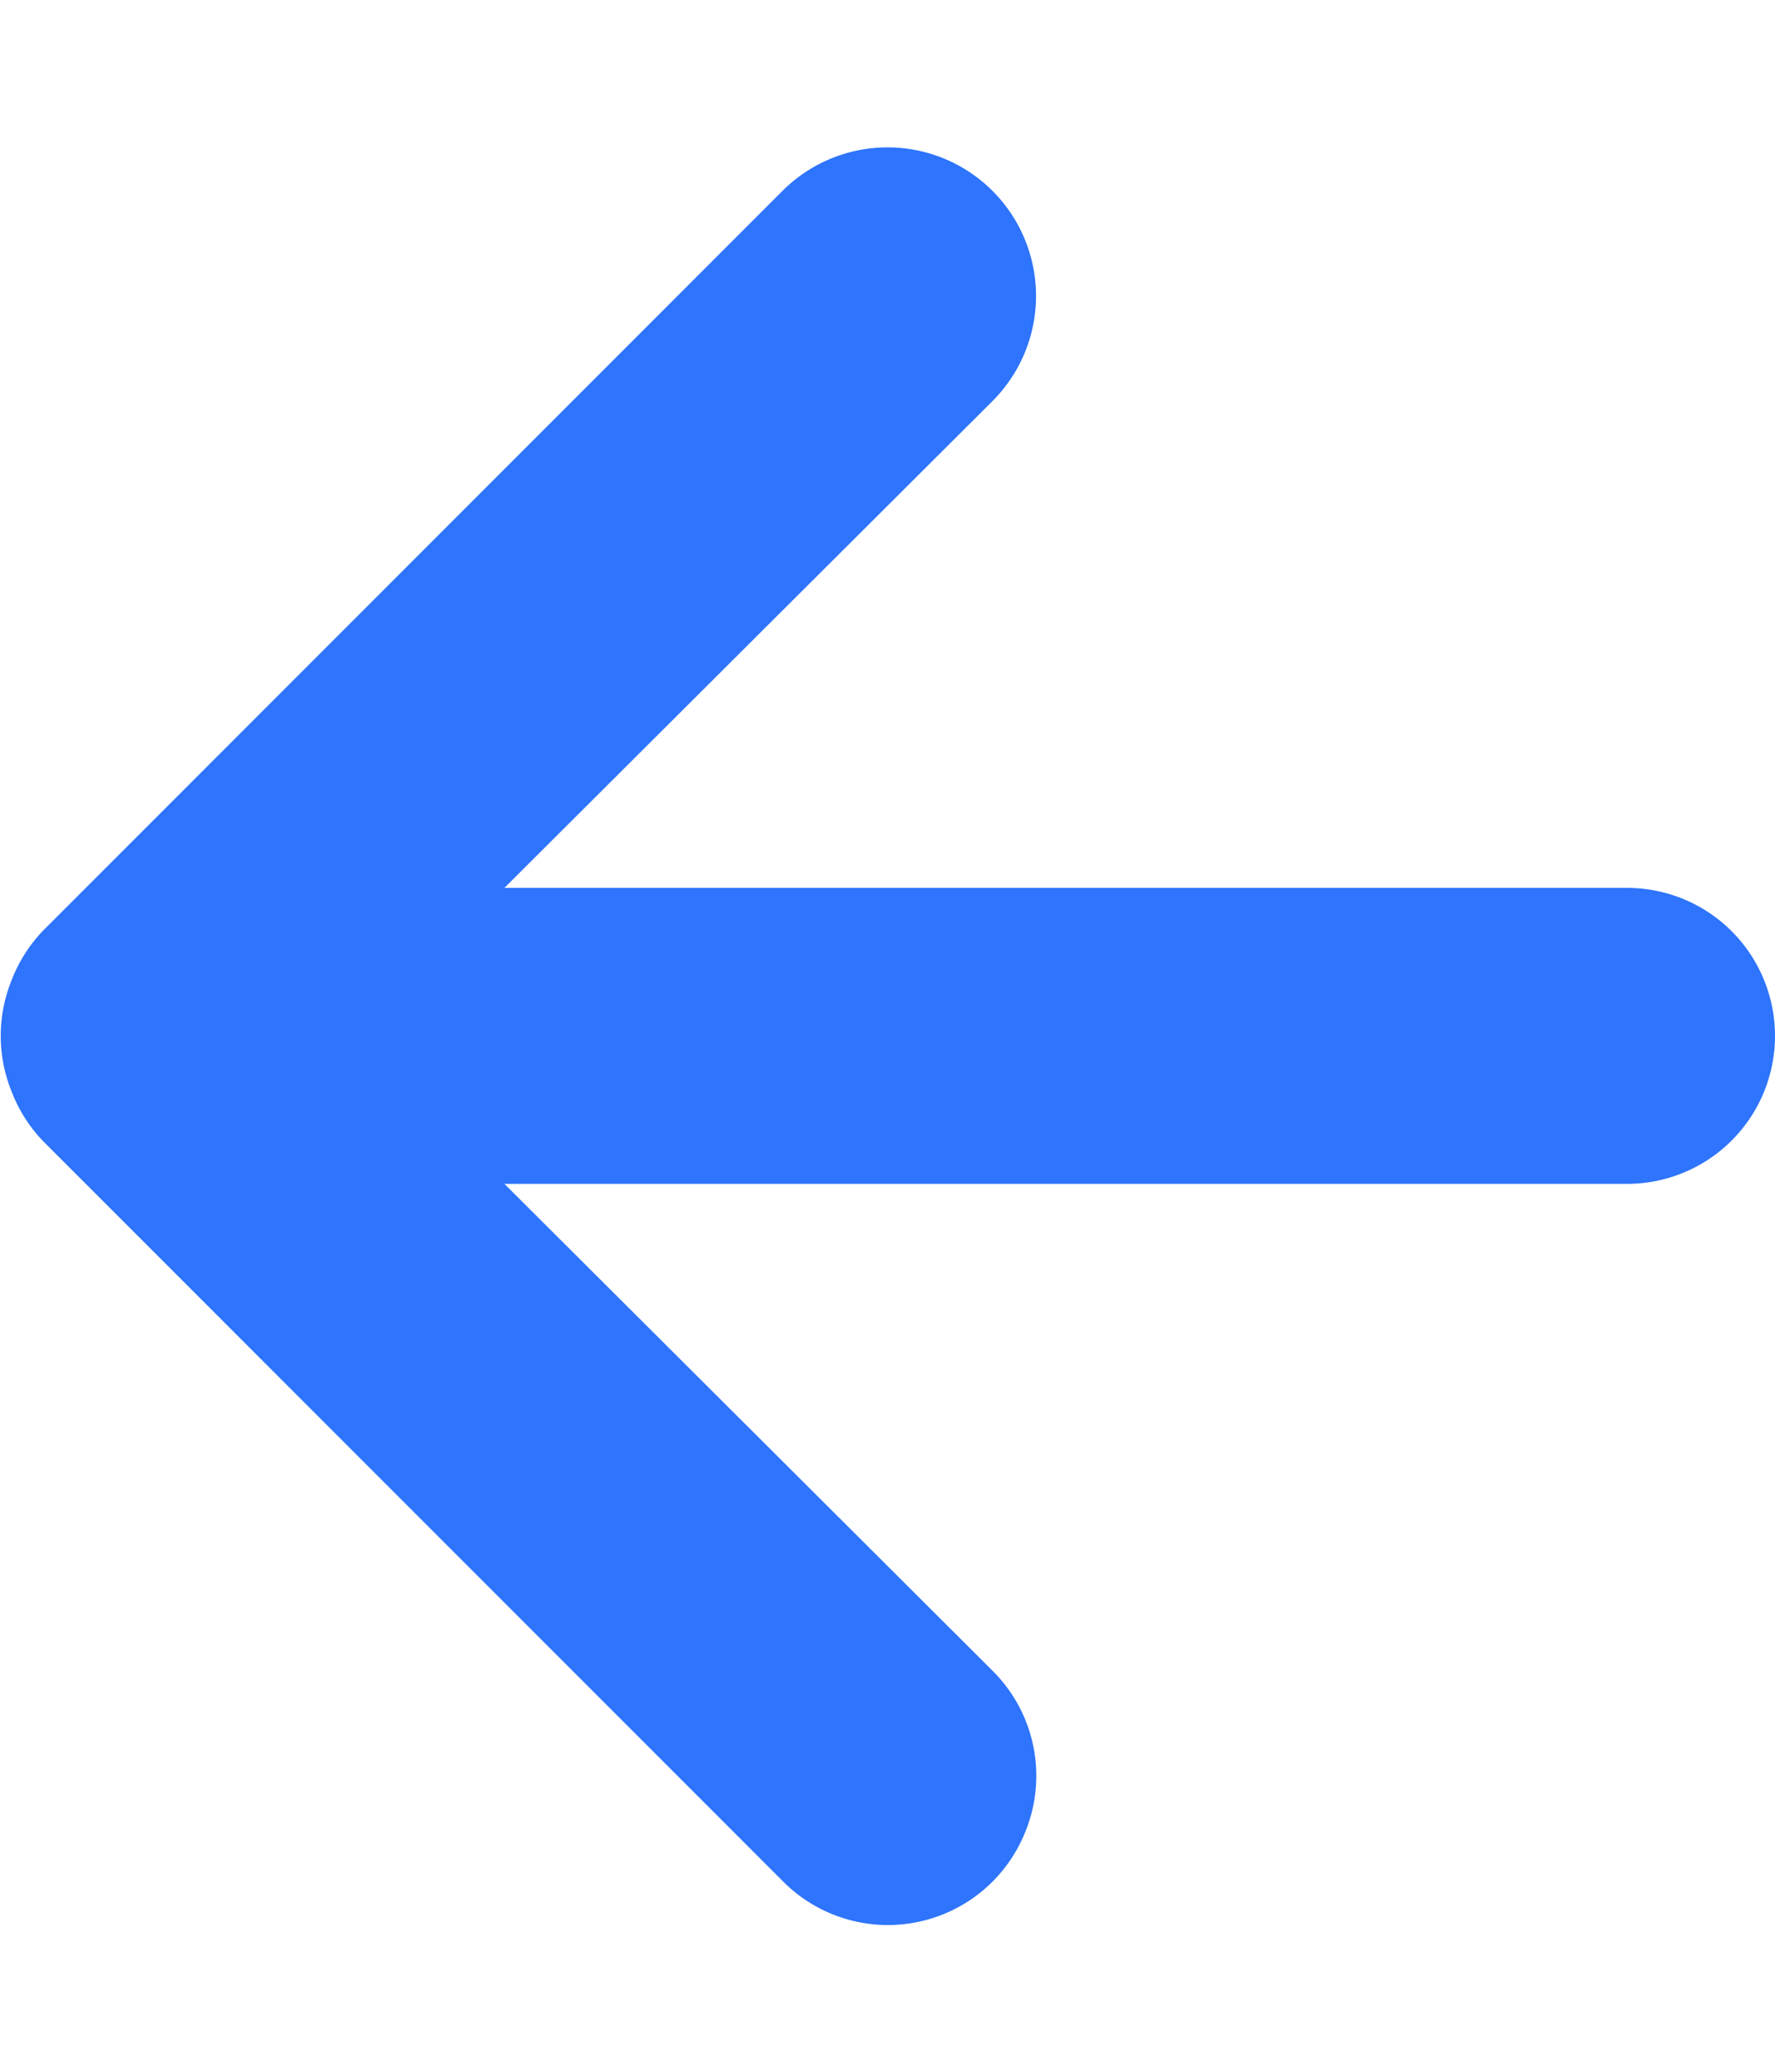 <svg width="12" height="14" fill="none" xmlns="http://www.w3.org/2000/svg"><path d="M11 6H3.41l3.3-3.29a1.004 1.004 0 0 0-1.42-1.42l-5 5a1 1 0 0 0-.21.33 1 1 0 0 0 0 .76 1 1 0 0 0 .21.33l5 5a1 1 0 0 0 1.639-.325 1 1 0 0 0-.219-1.095L3.41 8H11a1 1 0 1 0 0-2Z" fill="#2E74FC"/></svg>